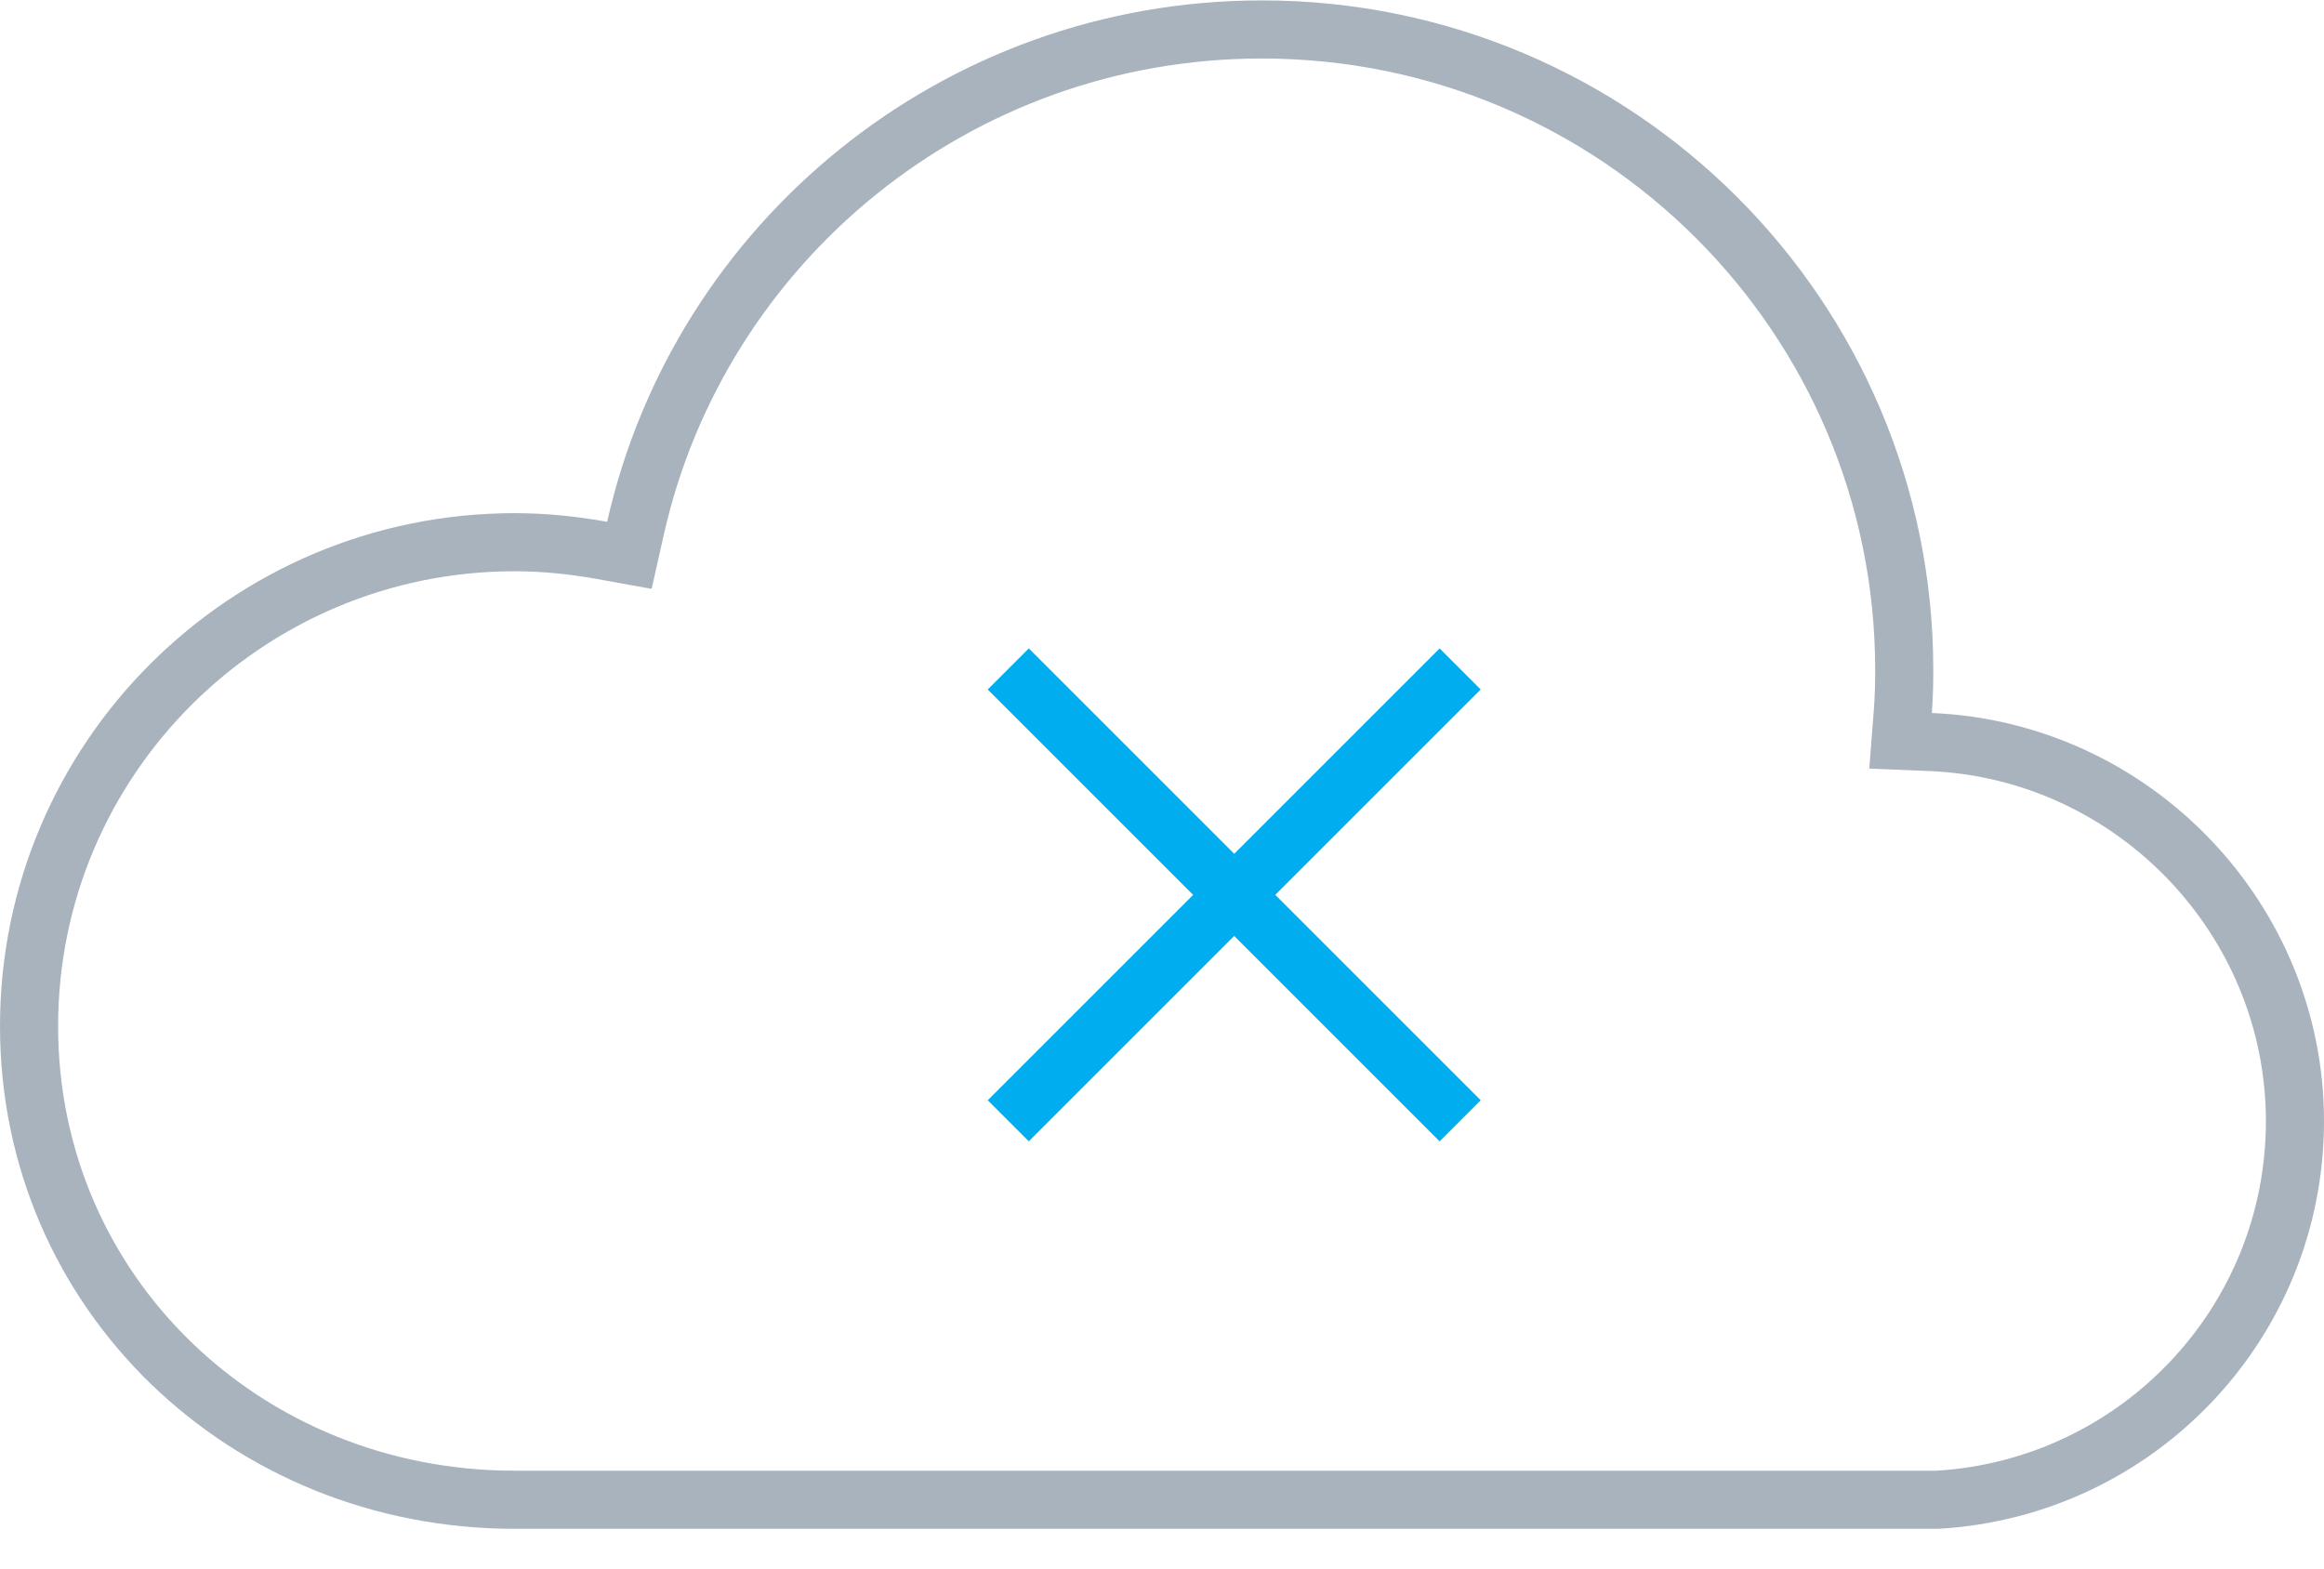 <svg width="40" height="27" viewBox="0 0 40 27" fill="none" xmlns="http://www.w3.org/2000/svg">
<g id="Group 76">
<path id="Vector" d="M10.361 9.474L10.833 9.559L10.938 9.092C12.043 4.175 16.456 0.507 21.719 0.507C27.825 0.507 32.775 5.445 32.775 11.532C32.775 11.773 32.769 12.009 32.752 12.235L32.712 12.752L33.229 12.773C36.718 12.918 39.5 15.82 39.5 19.298C39.5 22.772 36.785 25.613 33.348 25.816H33.348H33.348H33.347H33.347H33.347H33.347H33.346H33.346H33.346H33.346H33.345H33.345H33.345H33.344H33.344H33.344H33.344H33.343H33.343H33.343H33.343H33.342H33.342H33.342H33.342H33.341H33.341H33.341H33.34H33.34H33.34H33.34H33.34H33.339H33.339H33.339H33.338H33.338H33.338H33.338H33.337H33.337H33.337H33.337H33.336H33.336H33.336H33.335H33.335H33.335H33.335H33.334H33.334H33.334H33.334H33.333H33.333H33.333H33.333H33.332H33.332H33.332H33.331H33.331H33.331H33.331H33.33H33.33H33.33H33.33H33.329H33.329H33.329H33.328H33.328H33.328H33.328H33.327H33.327H33.327H33.327H33.326H33.326H33.326H33.325H33.325H33.325H33.325H33.324H33.324H33.324H33.324H33.323H33.323H33.323H33.322H33.322H33.322H33.322H33.321H33.321H33.321H33.321H33.32H33.32H33.32H33.319H33.319H33.319H33.319H33.318H33.318H33.318H33.318H33.317H33.317H33.317H33.316H33.316H33.316H33.316H33.315H33.315H33.315H33.315H33.314H33.314H33.314H33.313H33.313H33.313H33.313H33.312H33.312H33.312H33.312H33.311H33.311H33.311H33.31H33.31H33.31H33.31H33.309H33.309H33.309H33.309H33.308H33.308H33.308H33.307H33.307H33.307H33.307H33.306H33.306H33.306H33.306H33.305H33.305H33.305H33.304H33.304H33.304H33.304H33.303H33.303H33.303H33.303H33.302H33.302H33.302H33.301H33.301H33.301H33.301H33.3H33.3H33.3H33.3H33.299H33.299H33.299H33.298H33.298H33.298H33.298H33.297H33.297H33.297H33.297H33.296H33.296H33.296H33.295H33.295H33.295H33.295H33.294H33.294H33.294H33.294H33.293H33.293H33.293H33.292H33.292H33.292H33.292H33.291H33.291H33.291H33.291H33.29H33.29H33.29H33.289H33.289H33.289H33.288H33.288H33.288H33.288H33.287H33.287H33.287H33.287H33.286H33.286H33.286H33.285H33.285H33.285H33.285H33.284H33.284H33.284H33.284H33.283H33.283H33.283H33.282H33.282H33.282H33.282H33.281H33.281H33.281H33.281H33.28H33.28H33.28H33.279H33.279H33.279H33.279H33.278H33.278H33.278H33.278H33.277H33.277H33.277H33.276H33.276H33.276H33.276H33.275H33.275H33.275H33.275H33.274H33.274H33.274H33.273H33.273H33.273H33.273H33.272H33.272H33.272H33.272H33.271H33.271H33.271H33.27H33.27H33.27H33.27H33.269H33.269H33.269H33.269H33.268H33.268H33.268H33.267H33.267H33.267H33.267H33.266H33.266H33.266H33.266H33.265H33.265H33.265H33.264H33.264H33.264H33.264H33.263H33.263H33.263H33.263H33.262H33.262H33.262H33.261H33.261H33.261H33.261H33.26H33.26H33.26H33.26H33.259H33.259H33.259H33.258H33.258H33.258H33.258H33.257H33.257H33.257H33.257H33.256H33.256H33.256H33.256H33.255H33.255H33.255H33.255H33.254H33.254H33.254H33.253H33.253H33.253H33.253H33.252H33.252H33.252H33.252H33.251H33.251H33.251H33.251H33.25H33.25H33.25H33.249H33.249H33.249H33.249H33.248H33.248H33.248H33.248H33.247H33.247H33.247H33.246H33.246H33.246H33.246H33.245H33.245H33.245H33.245H33.244H33.244H33.244H33.243H33.243H33.243H33.243H33.242H33.242H33.242H33.242H33.241H33.241H33.241H33.241H33.24H33.24H33.24H33.24H33.239H33.239H33.239H33.239H33.238H33.238H33.238H33.237H33.237H33.237H33.237H33.236H33.236H33.236H33.236H33.235H33.235H33.235H33.235H33.234H33.234H33.234H33.233H33.233H33.233H33.233H33.233H33.232H33.232H33.232H33.231H33.231H33.231H33.231H33.23H33.23H33.23H33.23H33.229H33.229H33.229H33.229H33.228H33.228H33.228H33.228H33.227H33.227H33.227H33.227H33.226H33.226H33.226H33.225H33.225H33.225H33.224H33.224H33.223H33.223H33.222H33.222H33.221H33.221H33.22H33.219H33.219H33.218H33.218H33.217H33.217H33.216H33.216H33.215H33.215H33.214H33.214H33.213H33.212H33.212H33.211H33.211H33.21H33.21H33.209H33.209H33.208H33.207H33.207H33.206H33.206H33.205H33.205H33.204H33.204H33.203H33.203H33.202H33.201H33.201H33.2H33.2H33.199H33.199H33.198H33.197H33.197H33.196H33.196H33.195H33.195H33.194H33.194H33.193H33.193H33.192H33.191H33.191H33.19H33.19H33.189H33.189H33.188H33.188H33.187H33.187H33.186H33.185H33.185H33.184H33.184H33.183H33.183H33.182H33.182H33.181H33.181H33.18H33.179H33.179H33.178H33.178H33.177H33.177H33.176H33.176H33.175H33.175H33.174H33.173H33.173H33.172H33.172H33.171H33.171H33.17H33.17H33.169H33.169H33.168H33.167H33.167H33.166H33.166H33.165H33.165H33.164H33.163H33.163H33.162H33.162H33.161H33.161H33.16H33.16H33.159H33.159H33.158H33.157H33.157H33.156H33.156H33.155H33.155H33.154H33.154H33.153H33.153H33.152H33.151H33.151H33.15H33.15H33.149H33.149H33.148H33.148H33.147H33.147H33.146H33.145H33.145H33.144H33.144H33.143H33.143H33.142H33.142H33.141H33.141H33.14H33.139H33.139H33.138H33.138H33.137H33.137H33.136H33.136H33.135H33.135H33.134H33.133H33.133H33.132H33.132H33.131H33.131H33.13H33.13H33.129H33.129H33.128H33.127H33.127H33.126H33.126H33.125H33.125H33.124H33.124H33.123H33.123H33.122H33.121H33.121H33.12H33.12H33.119H33.119H33.118H33.118H33.117H33.117H33.116H33.115H33.115H33.114H33.114H33.113H33.113H33.112H33.112H33.111H33.111H33.11H33.109H33.109H33.108H33.108H33.107H33.107H33.106H33.106H33.105H33.105H33.104H33.104H33.103H33.102H33.102H33.101H33.101H33.1H33.1H33.099H33.099H33.098H33.098H33.097H33.096H33.096H33.095H33.095H33.094H33.094H33.093H33.093H33.092H33.092H33.091H33.091H33.09H33.09H33.089H33.088H33.088H33.087H33.087H33.086H33.086H33.085H33.085H33.084H33.084H33.083H33.083H33.082H33.081H33.081H33.08H33.08H33.079H33.079H33.078H33.078H33.077H33.077H33.076H33.075H33.075H33.074H33.074H33.073H33.073H33.072H33.072H33.071H33.071H33.07H33.069H33.069H33.068H33.068H33.067H33.067H33.066H33.066H33.065H33.065H33.064H33.064H33.063H33.062H33.062H33.062H33.061H33.06H33.06H33.059H33.059H33.058H33.058H33.057H33.057H33.056H33.056H33.055H33.054H33.054H33.053H33.053H33.052H33.052H33.051H33.051H33.05H33.05H33.049H33.049H33.048H33.047H33.047H33.047H33.046H33.045H33.045H33.044H33.044H33.043H33.043H33.042H33.042H33.041H33.041H33.04H33.039H33.039H33.038H33.038H33.037H33.037H33.036H33.036H33.035H33.035H33.034H33.034H33.033H33.033H33.032H33.032H33.031H33.031H33.03H33.029H33.029H33.028H33.028H33.027H33.027H33.026H33.026H33.025H33.025H33.024H33.024H33.023H33.023H33.022H33.022H33.021H33.02H33.02H33.019H33.019H33.018H33.018H33.017H33.017H33.016H33.016H33.015H33.015H33.014H33.014H33.013H33.013H33.012H33.011H33.011H33.01H33.01H33.009H33.009H33.008H33.008H33.007H33.007H33.006H33.006H33.005H33.005H33.004H33.004H33.003H33.002H33.002H33.001H33.001H33H33H32.999H32.999H32.998H32.998H32.997H32.997H32.996H32.996H32.995H32.995H32.994H32.993H32.993H32.992H32.992H32.992H32.991H32.99H32.99H32.989H32.989H32.988H32.988H32.987H32.987H32.986H32.986H32.985H32.985H32.984H32.984H32.983H32.983H32.982H32.981H32.981H32.98H32.98H32.98H32.979H32.978H32.978H32.977H32.977H32.976H32.976H32.975H32.975H32.974H32.974H32.973H32.973H32.972H32.972H32.971H32.971H32.97H32.97H32.969H32.969H32.968H32.968H32.967H32.967H32.966H32.965H32.965H32.964H32.964H32.963H32.963H32.962H32.962H32.961H32.961H32.96H32.96H32.959H32.959H32.958H32.958H32.957H32.957H32.956H32.956H32.955H32.955H32.954H32.954H32.953H32.953H32.952H32.952H32.951H32.95H32.95H8.856C4.23 25.816 0.5 22.254 0.5 17.665C0.5 13.062 4.243 9.339 8.851 9.333C9.366 9.333 9.867 9.385 10.361 9.474Z" stroke="#A8B3BD"/>
<g id="Group 75">
<line id="Line 31" x1="17.354" y1="11.515" x2="25.132" y2="19.293" stroke="#00AEEF"/>
<line id="Line 32" x1="25.132" y1="11.515" x2="17.354" y2="19.293" stroke="#00AEEF"/>
</g>
</g>
</svg>
